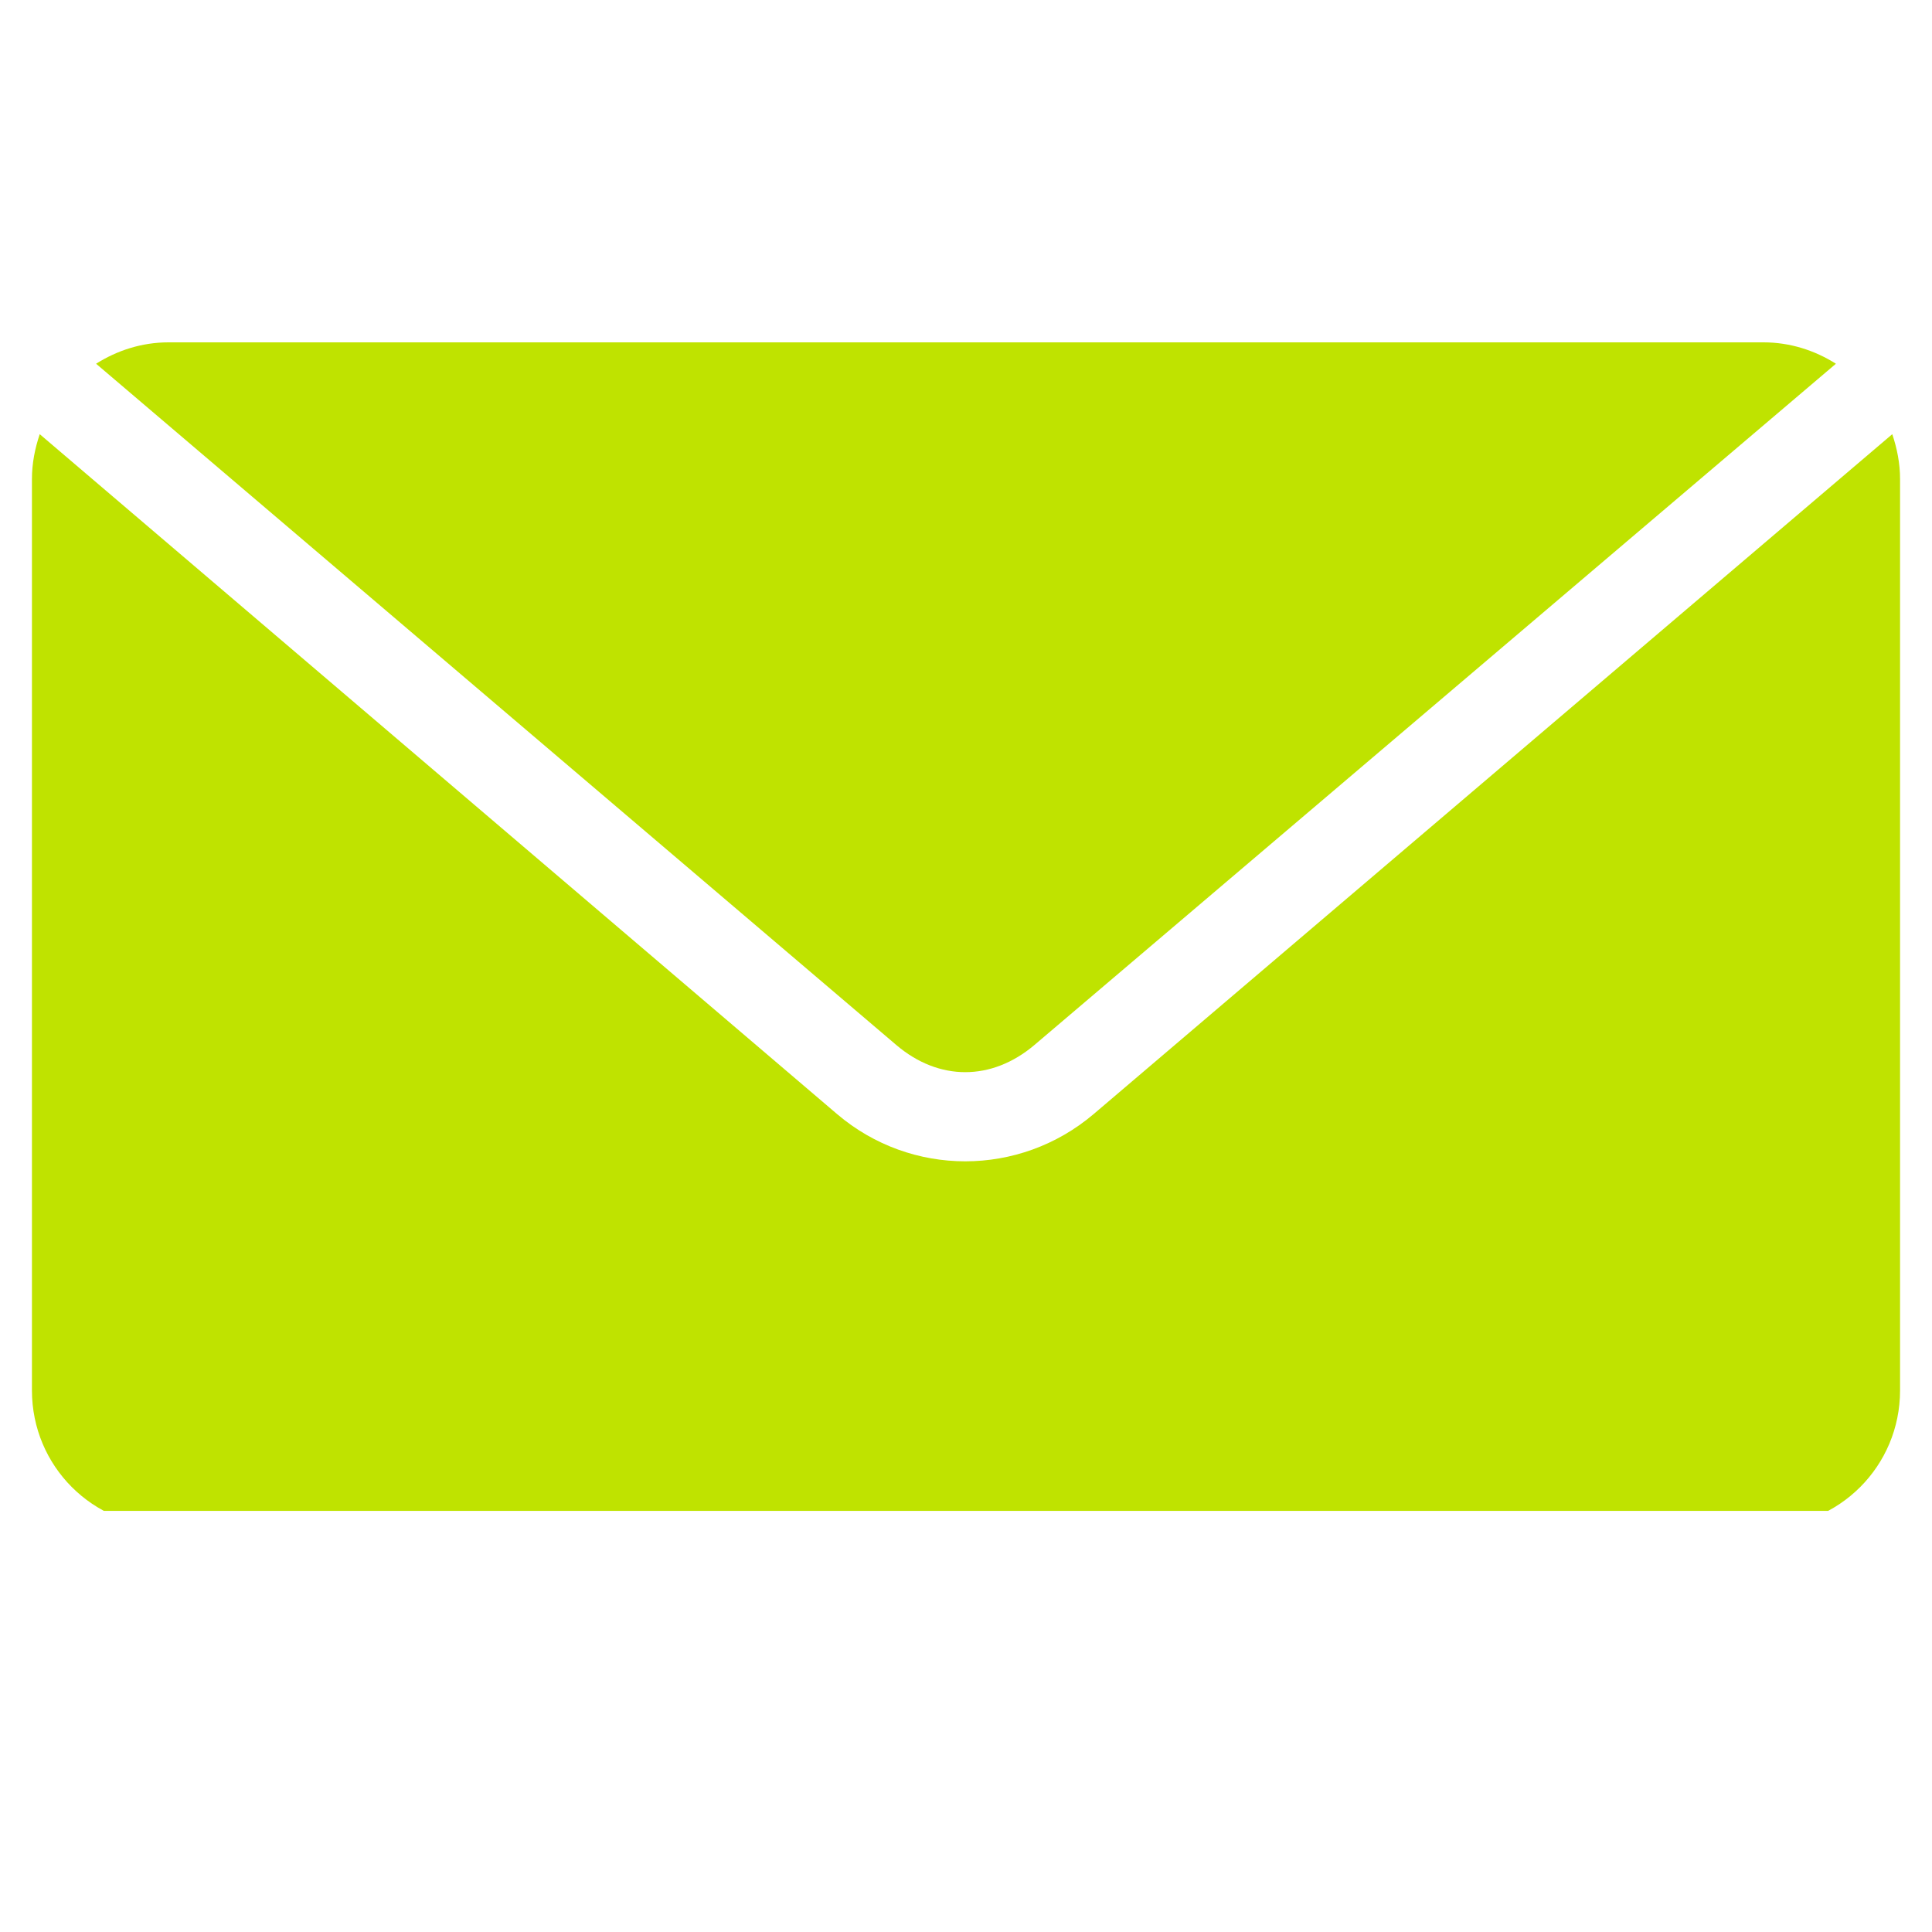 <svg xmlns="http://www.w3.org/2000/svg" xmlns:xlink="http://www.w3.org/1999/xlink" width="40" zoomAndPan="magnify" viewBox="0 0 30 30" height="40" preserveAspectRatio="xMidYMid meet" version="1.0"><defs><clipPath id="15b51f15f9"><path d="M 0.484 5.316 L 29.516 5.316 L 29.516 23.461 L 0.484 23.461 Z M 0.484 5.316 " clip-rule="nonzero"/></clipPath></defs><g clip-path="url(#15b51f15f9)"><path fill="#bfe300" d="M 2.617 5.316 C 2.203 5.316 1.82 5.441 1.492 5.648 L 13.918 16.227 C 14.578 16.789 15.398 16.789 16.062 16.227 L 28.508 5.648 C 28.18 5.441 27.797 5.316 27.383 5.316 Z M 0.617 6.742 C 0.543 6.961 0.496 7.195 0.496 7.438 L 0.496 21.59 C 0.496 22.766 1.441 23.711 2.617 23.711 L 27.383 23.711 C 28.559 23.711 29.504 22.766 29.504 21.59 L 29.504 7.438 C 29.504 7.195 29.457 6.961 29.383 6.742 L 16.98 17.301 C 15.828 18.277 14.148 18.277 13 17.301 Z M 0.617 6.742 " fill-opacity="1" fill-rule="nonzero"/></g></svg>